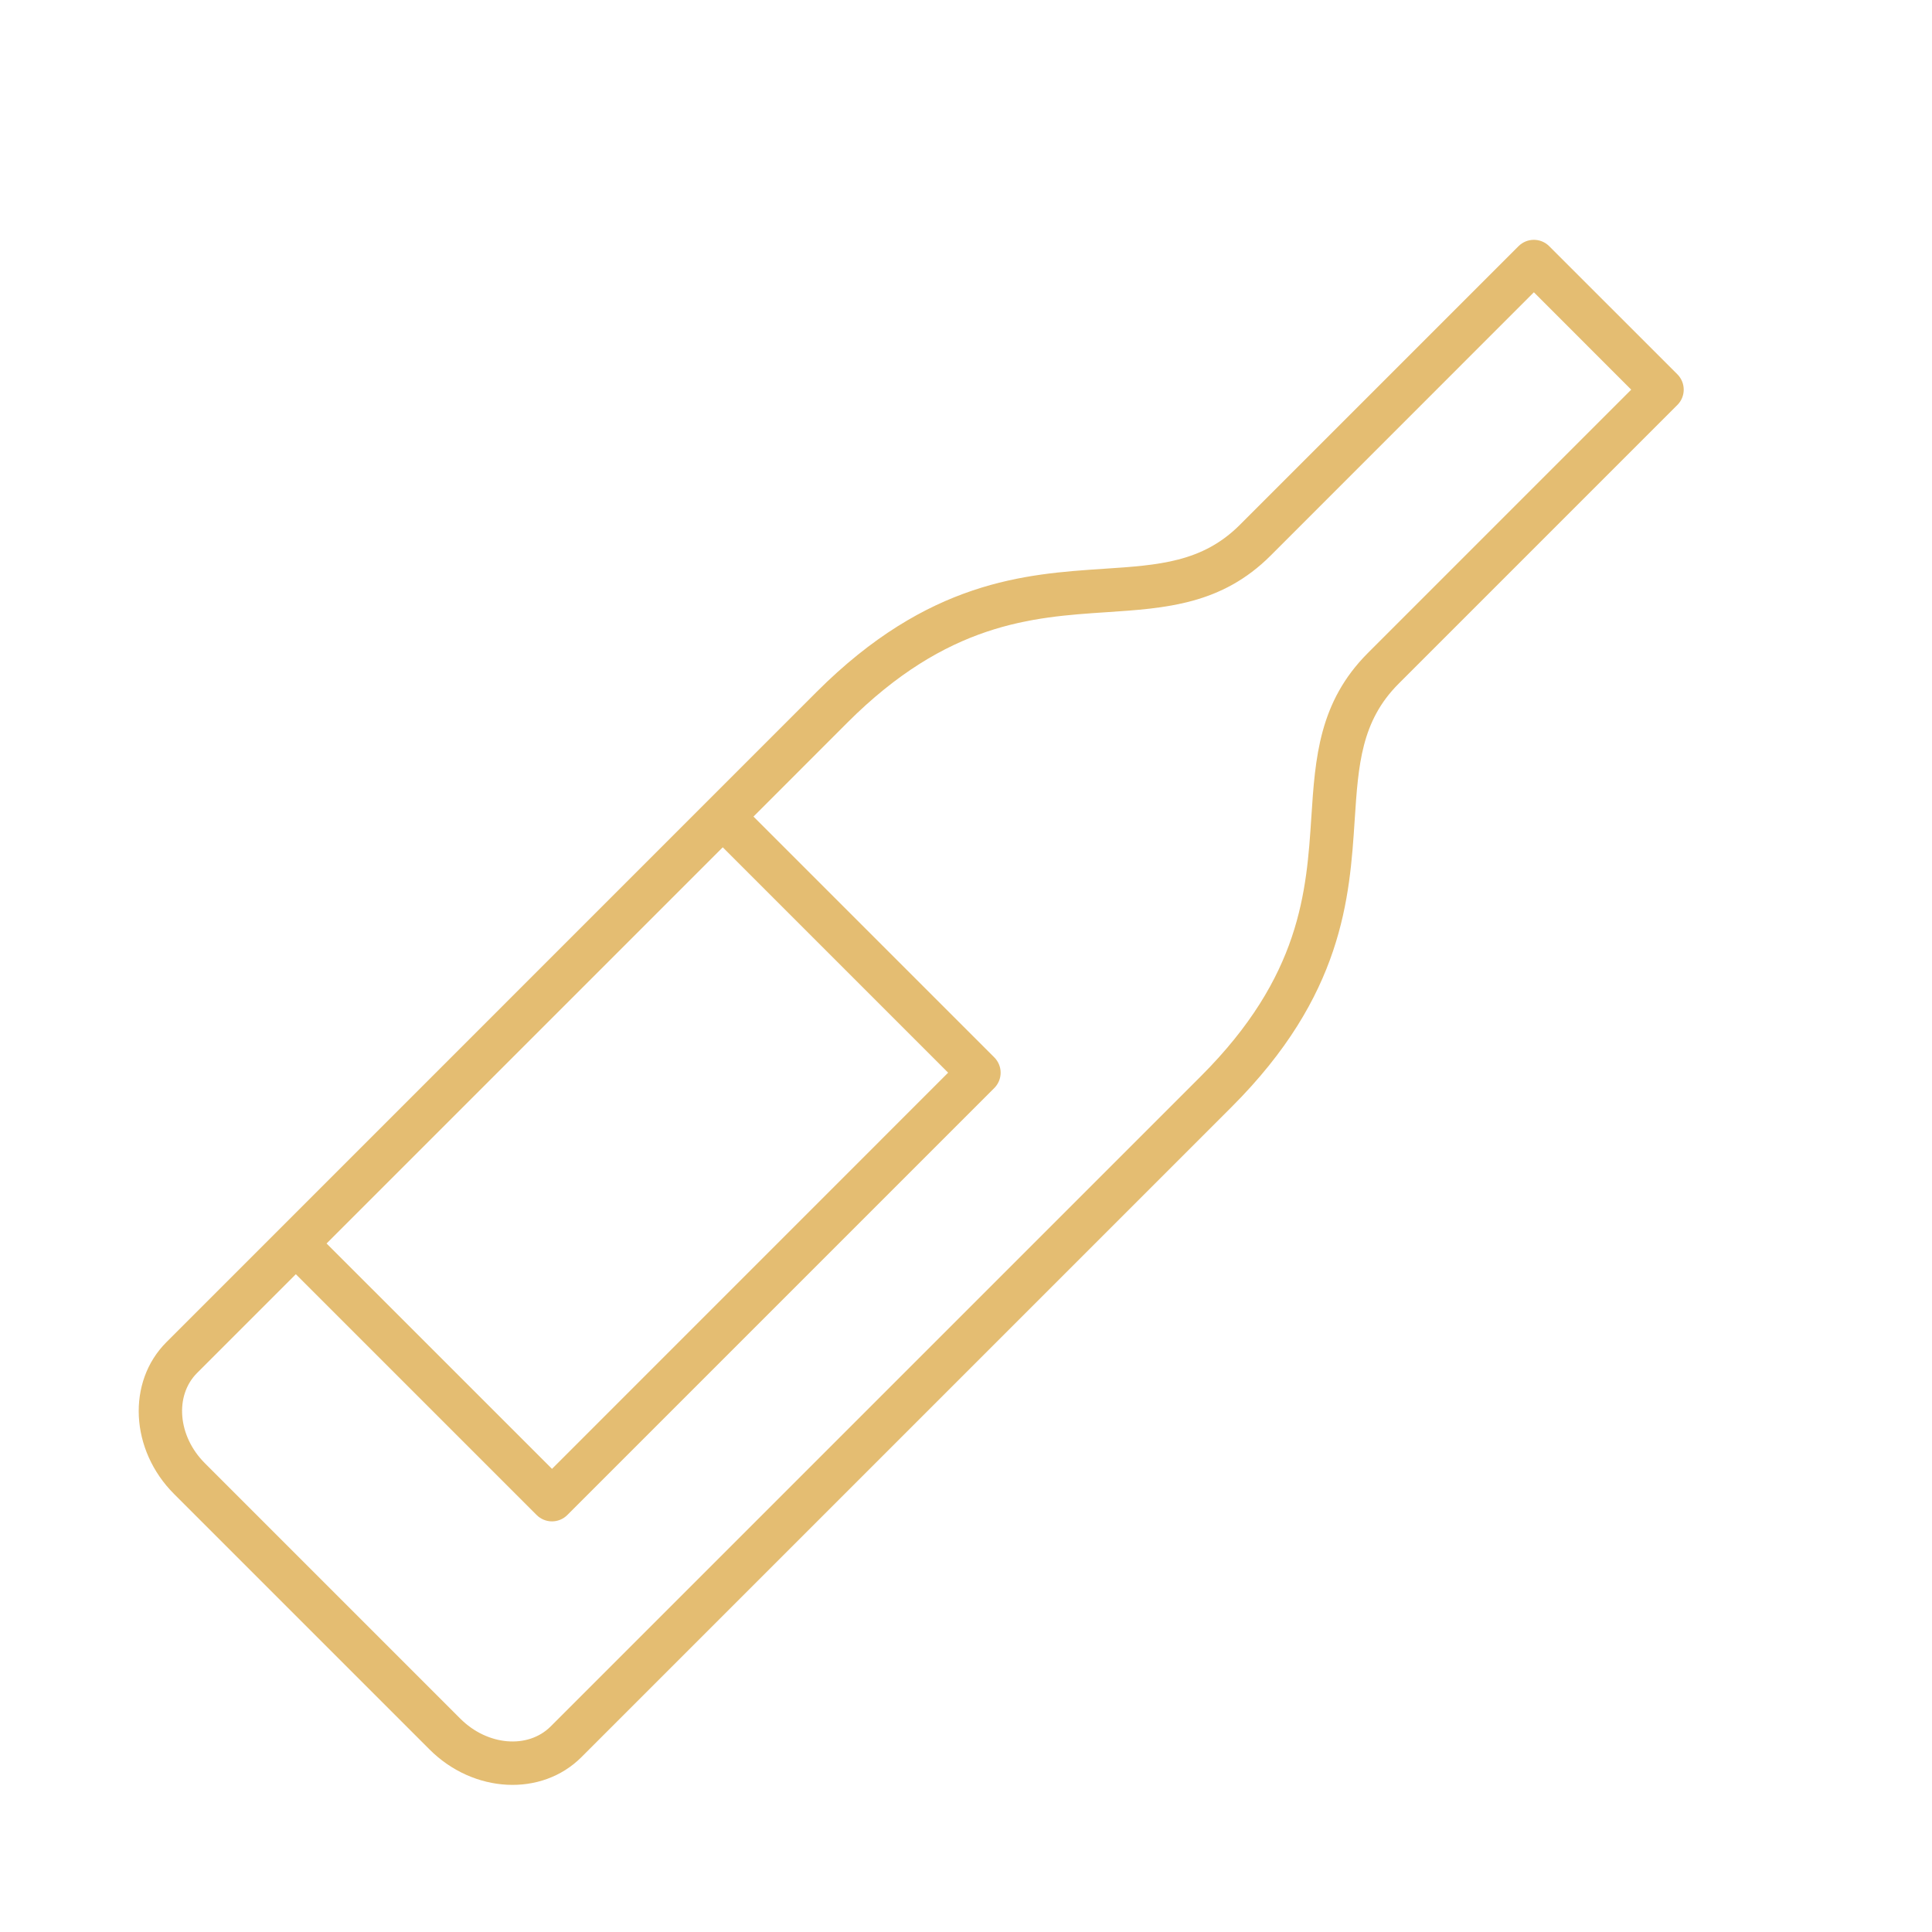 <?xml version="1.0" encoding="UTF-8"?> <svg xmlns="http://www.w3.org/2000/svg" width="32" height="32" viewBox="0 0 32 32" fill="none"><g clip-path="url(#clip0_74_23)"><path d="M7.115 28.977L2.883 24.745C2.155 24.017 2.098 22.889 2.756 22.231L13.527 11.459C15.373 9.614 16.984 9.507 18.28 9.421C19.193 9.361 19.916 9.313 20.535 8.694L25.151 4.078C25.292 3.937 25.52 3.937 25.66 4.078L27.782 6.199C27.923 6.34 27.923 6.568 27.782 6.708L23.166 11.324C22.546 11.944 22.498 12.666 22.438 13.581C22.353 14.875 22.247 16.488 20.401 18.333L9.63 29.104C8.971 29.763 7.844 29.706 7.115 28.977ZM4.9 21.105L3.265 22.74C2.888 23.117 2.945 23.788 3.393 24.235L7.625 28.467C8.073 28.915 8.744 28.972 9.121 28.595L19.892 17.824C21.546 16.17 21.639 14.769 21.72 13.533C21.784 12.552 21.846 11.626 22.657 10.815L27.018 6.454L25.406 4.841L21.045 9.203C20.233 10.014 19.308 10.075 18.327 10.14C17.091 10.222 15.69 10.315 14.036 11.968L12.48 13.525L16.468 17.513C16.609 17.654 16.609 17.881 16.468 18.022L9.397 25.093C9.256 25.234 9.029 25.234 8.888 25.093L4.9 21.105ZM5.409 20.596L9.143 24.329L15.704 17.767L11.971 14.034L5.409 20.596Z" fill="#E4BD72"></path></g><defs><clipPath id="clip0_74_23"><rect width="32" height="32" fill="white"></rect></clipPath></defs></svg> 
